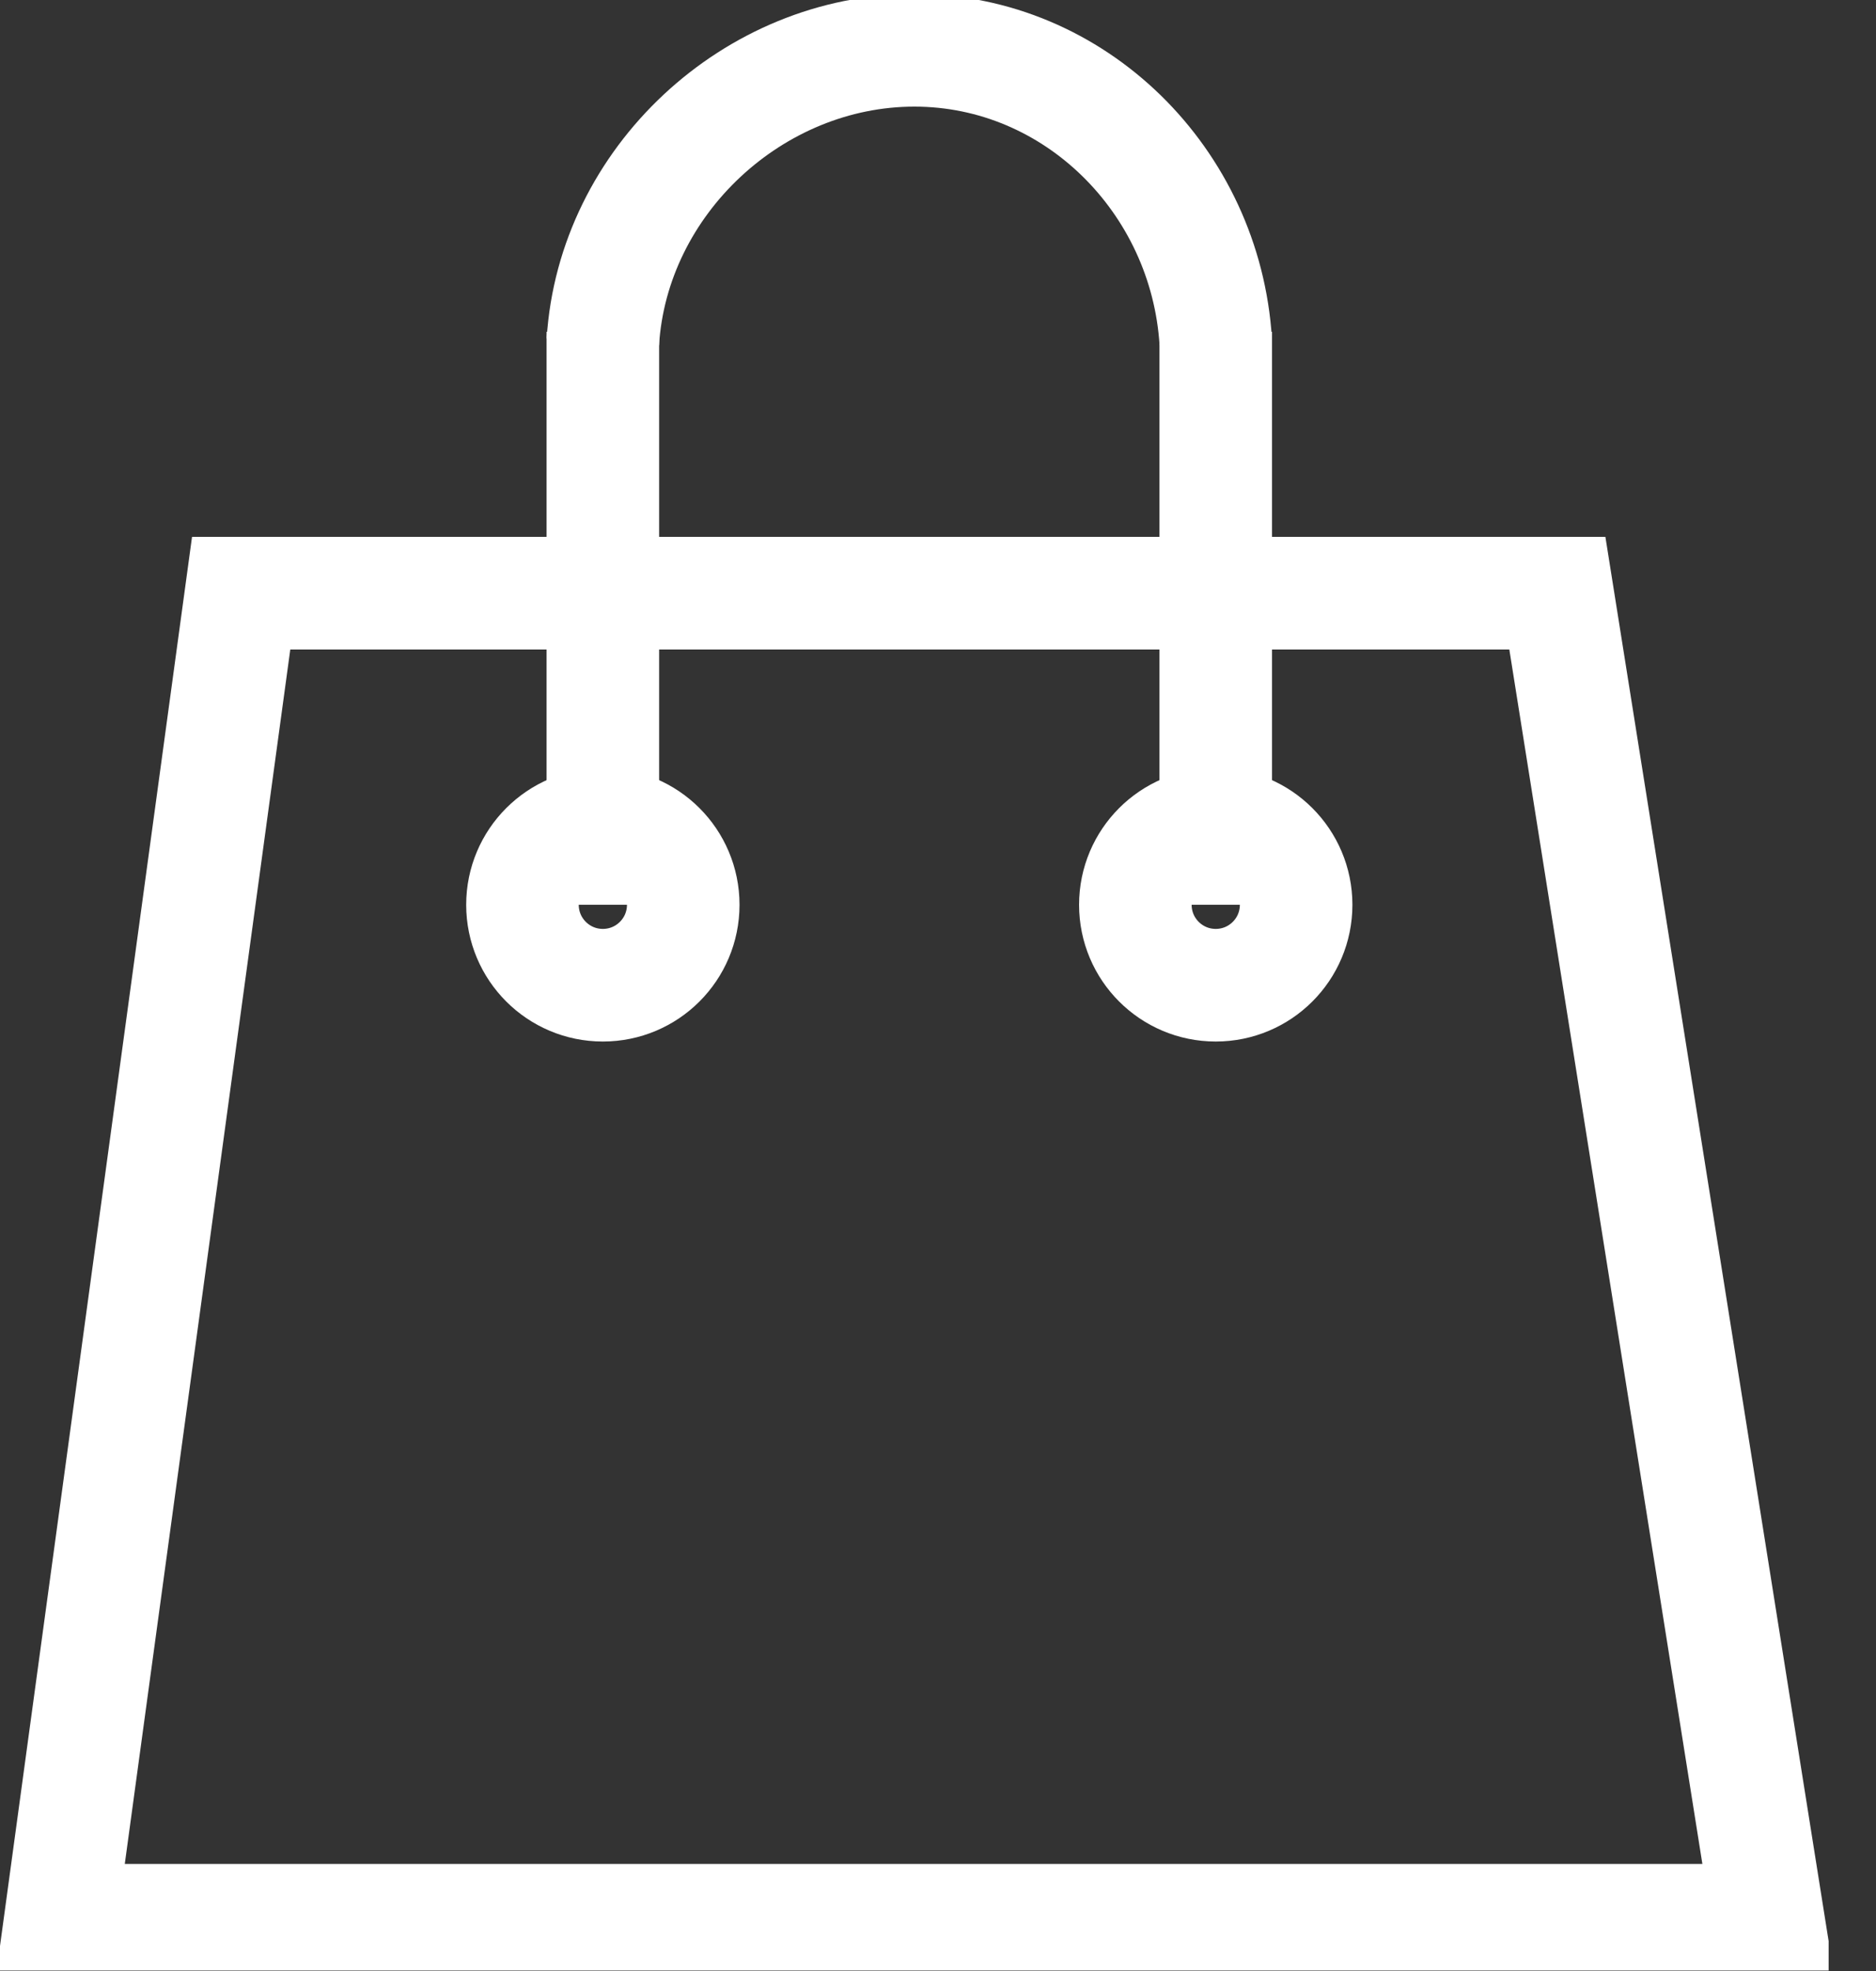 <?xml version="1.0" encoding="UTF-8"?> <svg xmlns="http://www.w3.org/2000/svg" width="20" height="21" viewBox="0 0 20 21" fill="none"><rect x="0" y="0" width="20" height="21" fill="#333333" stroke="none"/><g clip-path="url(#clip0_92_106)"><path d="M2.571 6.32H16.603L18.852 20.459H0.643L2.571 6.32Z" stroke="white" stroke-width="1.2"></path><path d="M6.427 10.497C6.9 10.497 7.284 10.114 7.284 9.64C7.284 9.167 6.9 8.783 6.427 8.783C5.954 8.783 5.57 9.167 5.57 9.64C5.57 10.114 5.954 10.497 6.427 10.497Z" stroke="white" stroke-width="1.2"></path><path d="M12.961 10.497C13.434 10.497 13.818 10.114 13.818 9.64C13.818 9.167 13.434 8.783 12.961 8.783C12.488 8.783 12.104 9.167 12.104 9.64C12.104 10.114 12.488 10.497 12.961 10.497Z" stroke="white" stroke-width="1.2"></path><path d="M6.427 9.64V3.535" stroke="white" stroke-width="1.2"></path><path d="M12.961 3.535V9.64" stroke="white" stroke-width="1.2"></path><path d="M12.961 3.642C12.854 1.928 11.461 0.536 9.748 0.536C8.034 0.536 6.534 1.928 6.427 3.642" stroke="white" stroke-width="1.2"></path></g><defs><clipPath id="clip0_92_106"><rect width="19.495" height="20.995" fill="white"></rect></clipPath></defs></svg> 